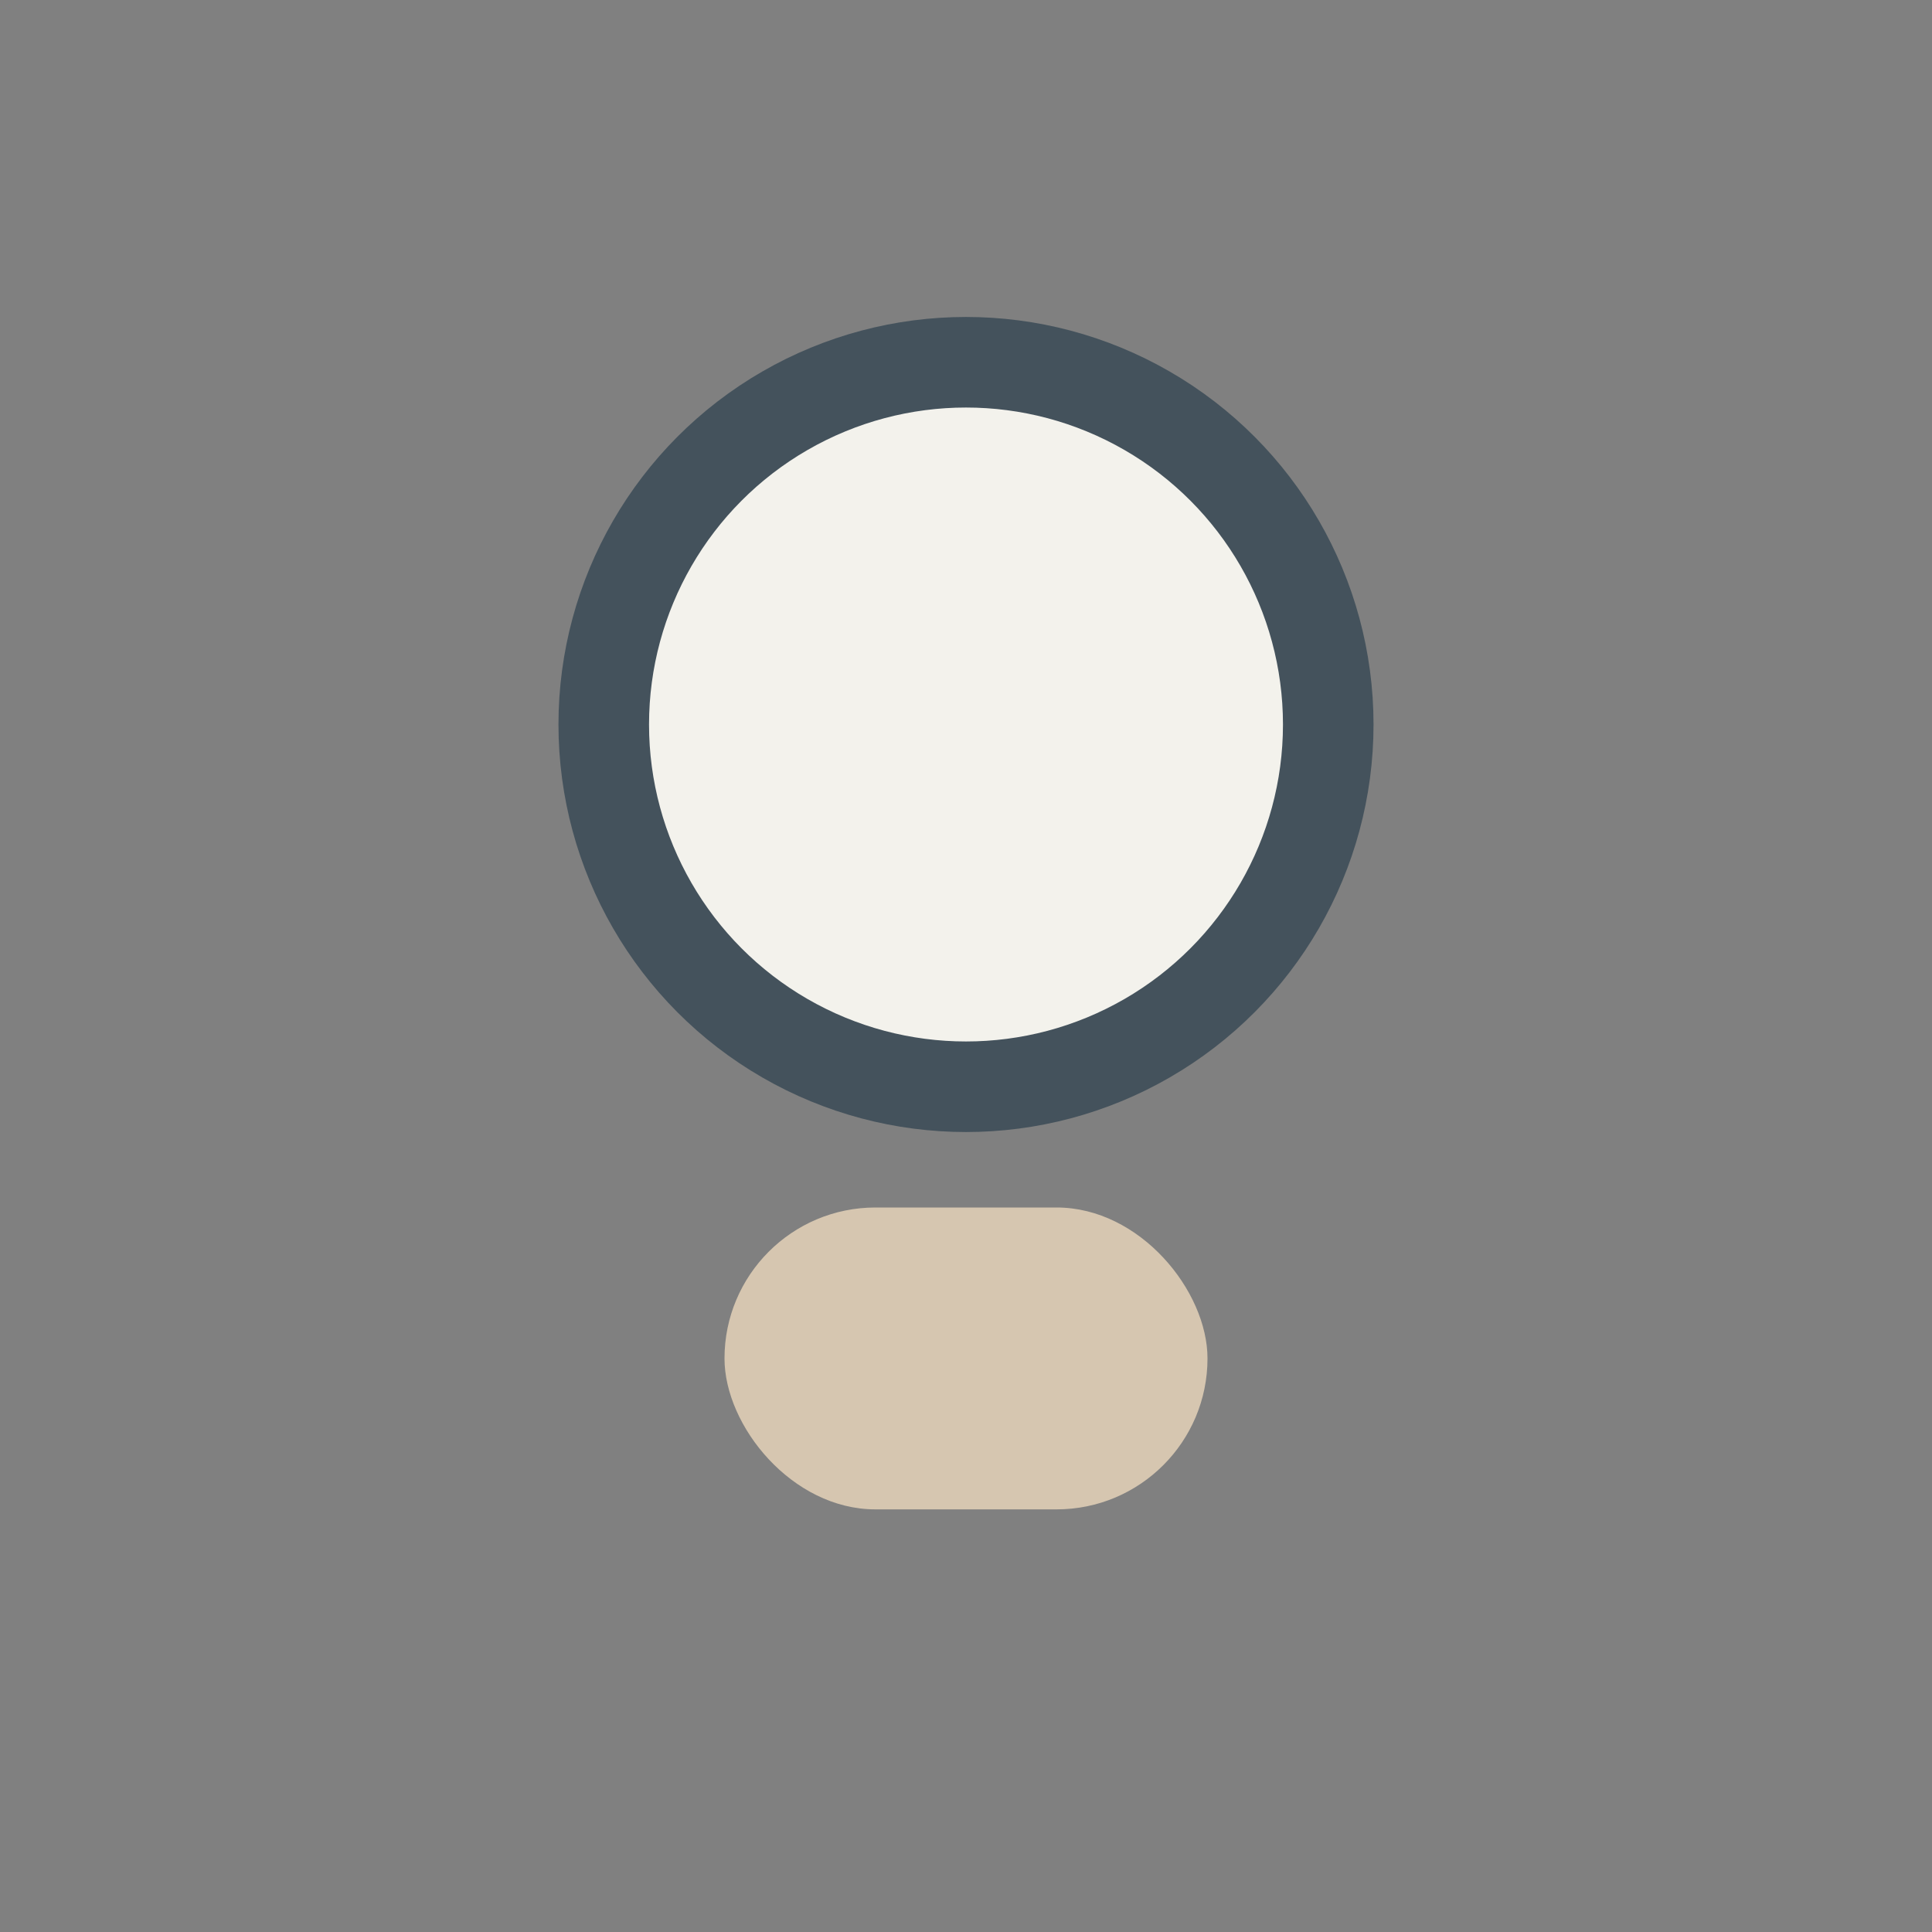 <?xml version="1.0" encoding="UTF-8"?>
<svg xmlns="http://www.w3.org/2000/svg" width="32" height="32" viewBox="0 0 32 32"><rect x="0" y="0" width="32" height="32" fill="#808080" stroke="none"/><circle cx="16" cy="12" r="6" fill="#F3F2EC" stroke="#44525C" stroke-width="1.5"/><rect x="12" y="20" width="8" height="5" rx="2.5" fill="#D6C6B0"/></svg>